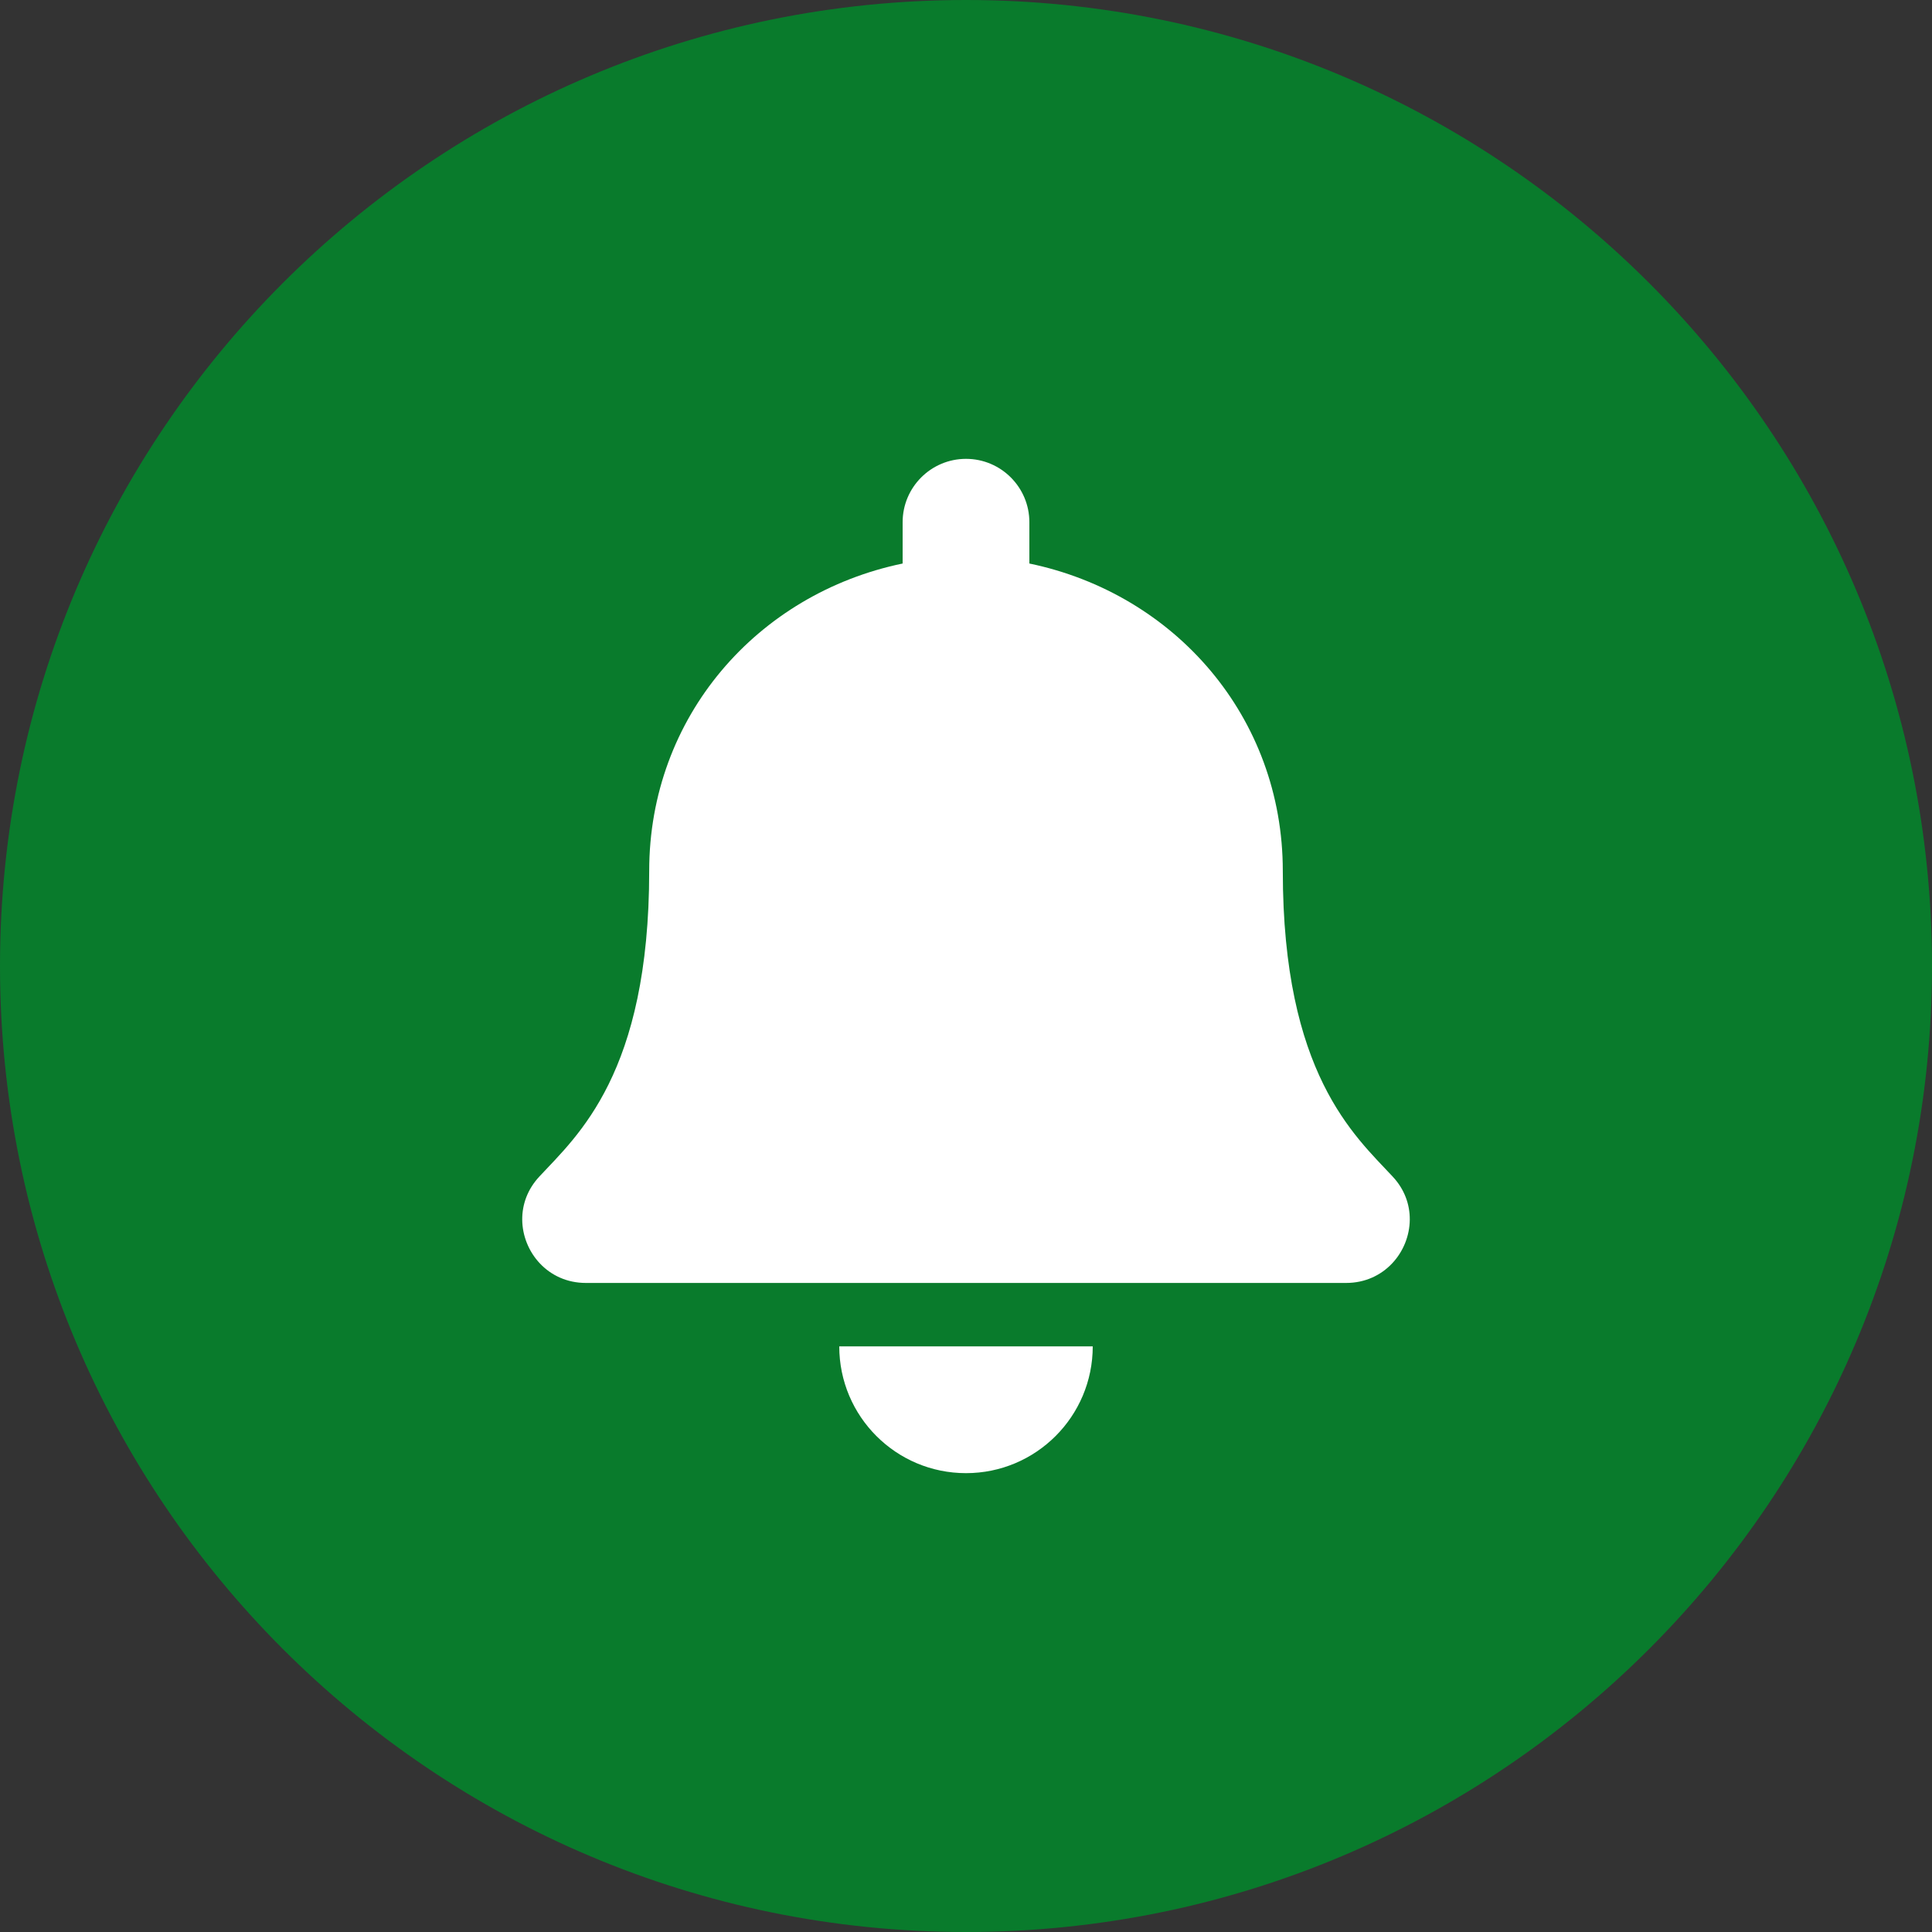 <svg width="40" height="40" viewBox="0 0 40 40" fill="none" xmlns="http://www.w3.org/2000/svg">
<rect x="0" y="0" width="40" height="40" fill="#333333" stroke="none"/>
<path d="M0 20C0 8.954 8.954 0 20 0C31.046 0 40 8.954 40 20C40 31.046 31.046 40 20 40C8.954 40 0 31.046 0 20Z" fill="#097B2C"/>
<g clip-path="url(#clip0_1608_7592)">
<path d="M20 30.5C21.449 30.5 22.624 29.325 22.624 27.875H17.376C17.376 29.325 18.551 30.5 20 30.5ZM28.834 24.36C28.042 23.508 26.559 22.227 26.559 18.031C26.559 14.844 24.325 12.293 21.312 11.667V10.812C21.312 10.088 20.724 9.5 20 9.5C19.276 9.5 18.688 10.088 18.688 10.812V11.667C15.675 12.293 13.441 14.844 13.441 18.031C13.441 22.227 11.958 23.508 11.166 24.36C10.92 24.624 10.81 24.94 10.812 25.25C10.817 25.923 11.345 26.562 12.129 26.562H27.871C28.655 26.562 29.183 25.923 29.188 25.25C29.19 24.94 29.081 24.624 28.834 24.36Z" fill="white"/>
</g>
<defs>
<clipPath id="clip0_1608_7592">
<rect width="21" height="21" fill="white" transform="translate(9.5 9.5)"/>
</clipPath>
</defs>
</svg>
